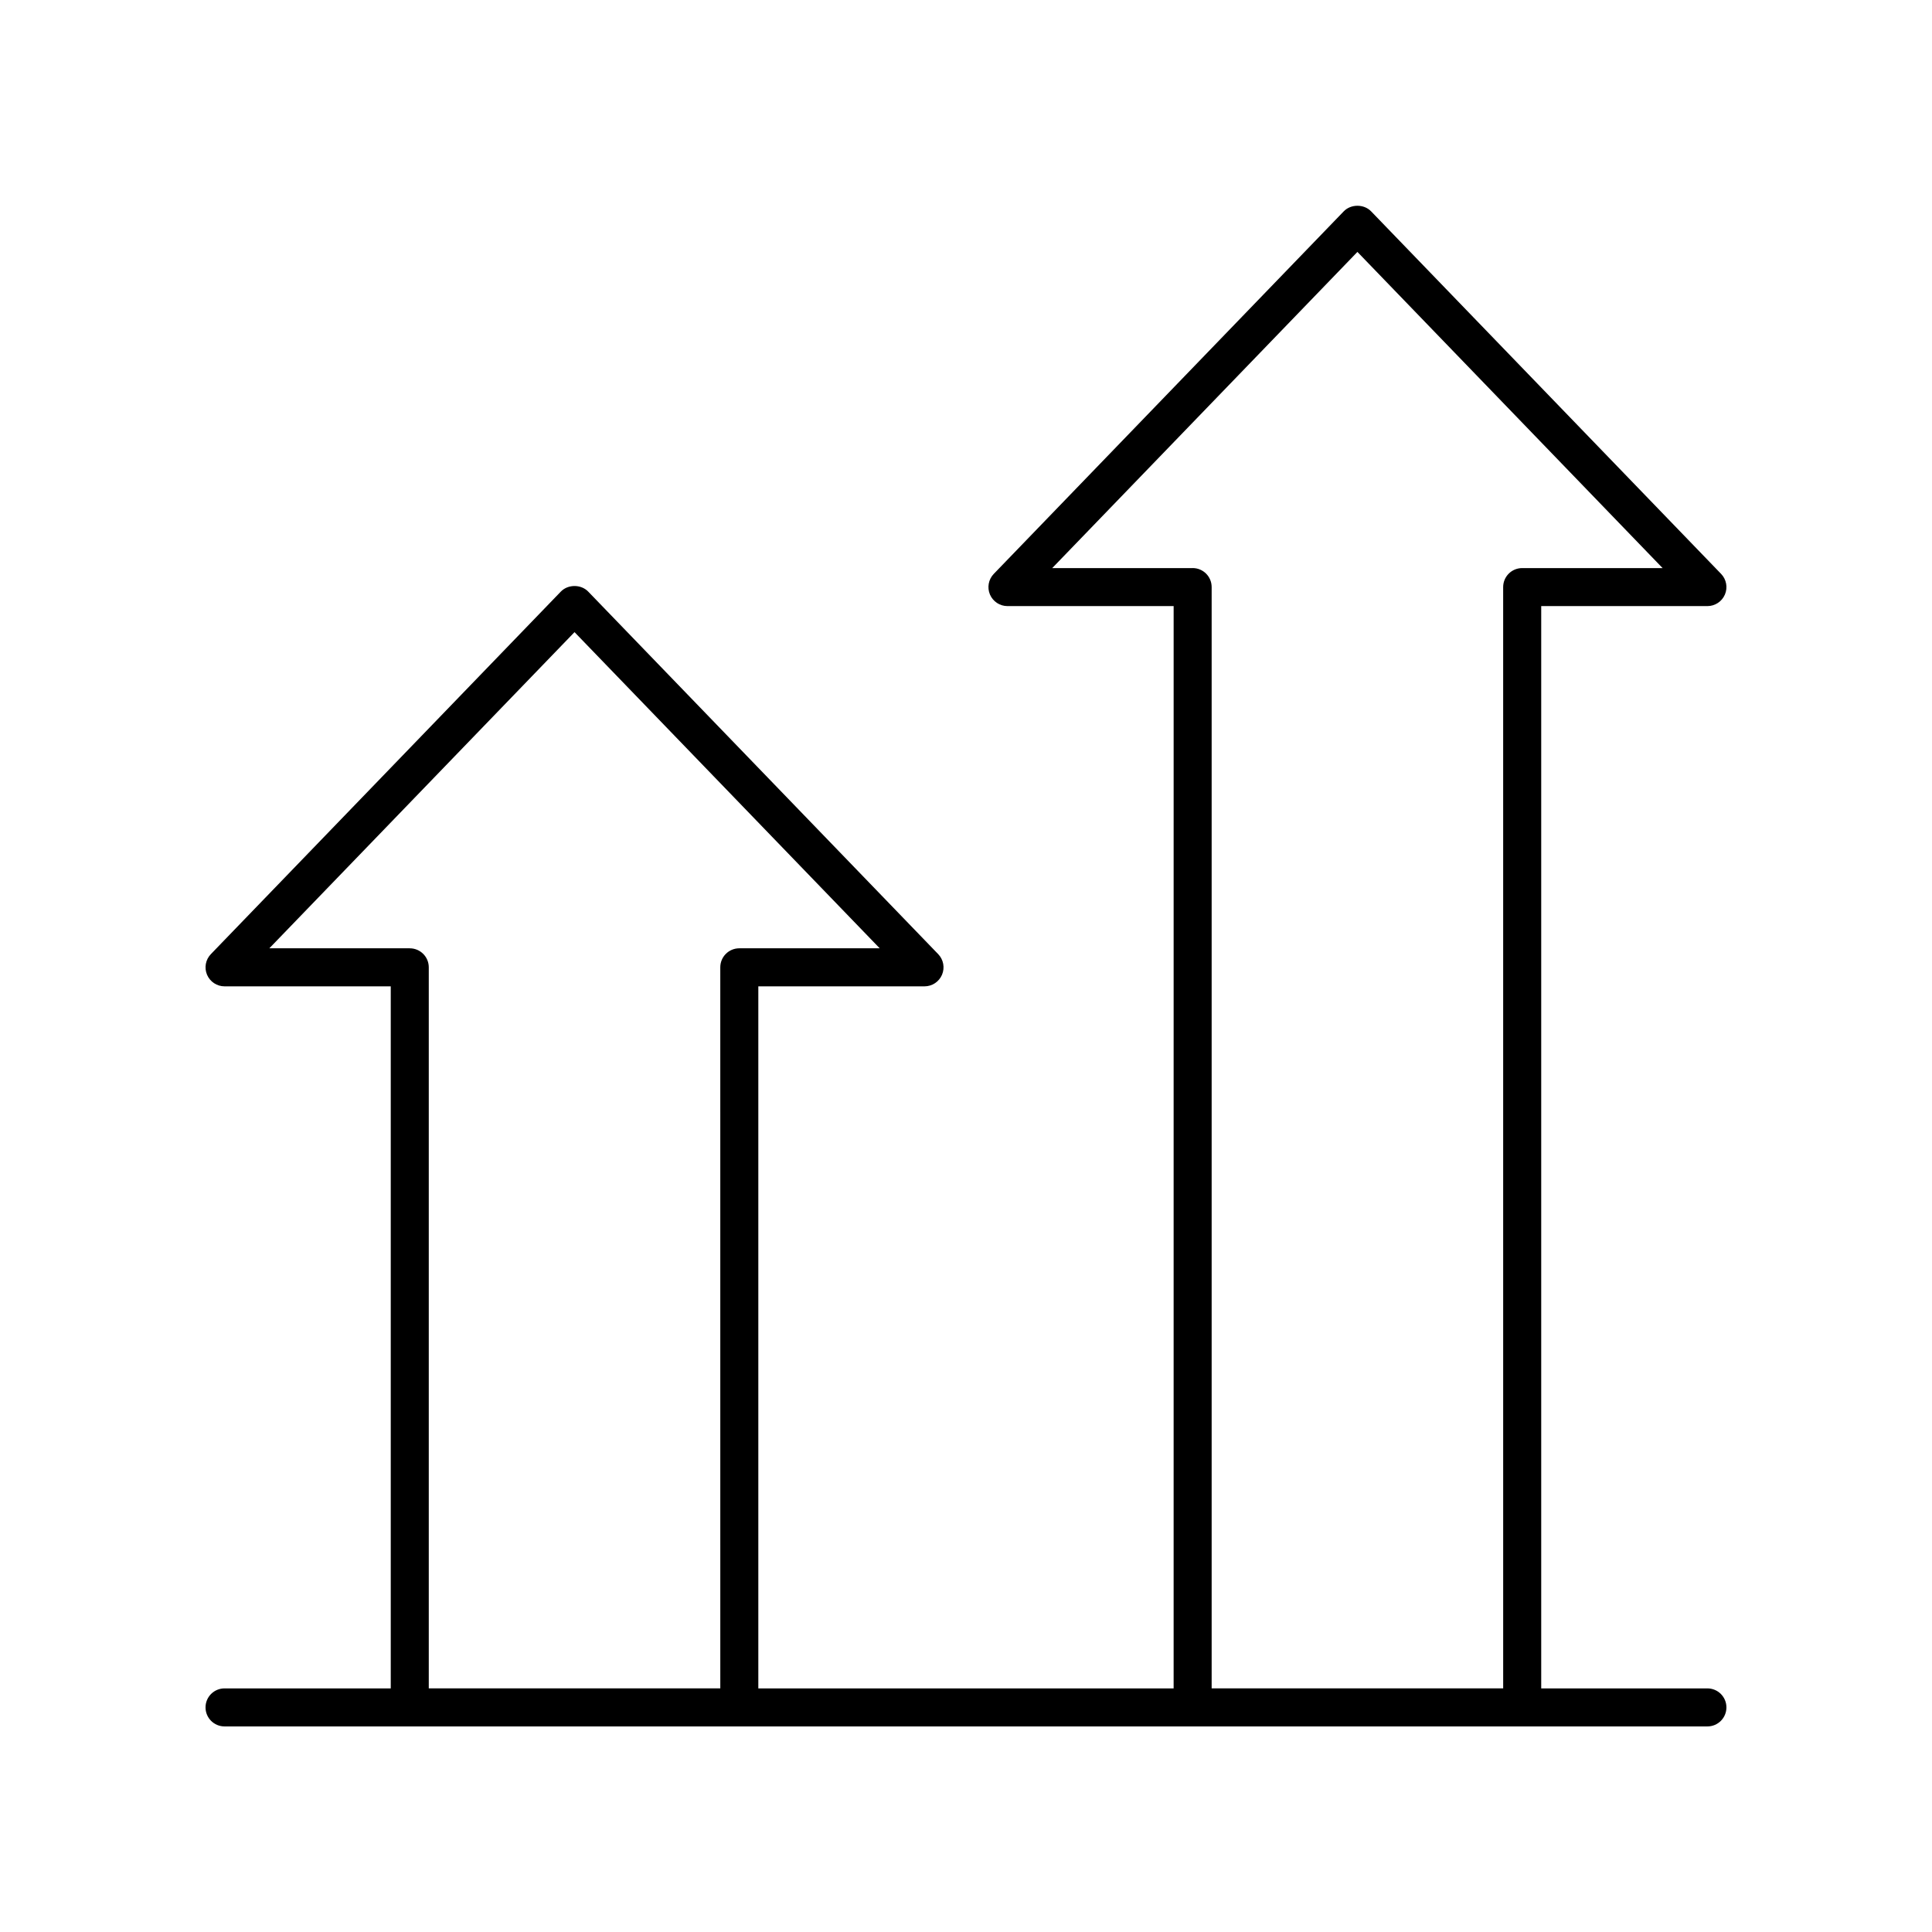 <?xml version="1.0" encoding="UTF-8"?>
<!-- The Best Svg Icon site in the world: iconSvg.co, Visit us! https://iconsvg.co -->
<svg fill="#000000" width="800px" height="800px" version="1.1" viewBox="144 144 512 512" xmlns="http://www.w3.org/2000/svg">
 <path d="m203.51 601.52h392.97c2.785 0 5.039-2.254 5.039-5.039s-2.254-5.039-5.039-5.039h-44.043v-286.82h44.043c2.023 0 3.848-1.211 4.641-3.07 0.789-1.859 0.391-4.016-1.012-5.465l-92.75-96.078c-1.898-1.969-5.352-1.969-7.254 0l-92.746 96.078c-1.402 1.453-1.801 3.606-1.012 5.465 0.793 1.859 2.617 3.07 4.641 3.07h44.039l-0.004 286.82h-110.06v-186.05h44.039c2.023 0 3.848-1.211 4.641-3.07 0.789-1.859 0.391-4.016-1.012-5.465l-92.75-96.078c-1.898-1.969-5.352-1.969-7.254 0l-92.746 96.078c-1.402 1.453-1.801 3.606-1.012 5.465 0.793 1.859 2.617 3.07 4.641 3.07h44.043v186.05h-44.047c-2.785 0-5.039 2.254-5.039 5.039 0.004 2.785 2.254 5.039 5.039 5.039zm256.55-306.97h-37.211l80.879-83.789 80.879 83.789h-37.215c-2.785 0-5.039 2.254-5.039 5.039l0.004 291.85h-77.258v-291.86c0-2.785-2.254-5.035-5.039-5.035zm-207.47 100.76h-37.215l80.879-83.789 80.879 83.789h-37.211c-2.785 0-5.039 2.254-5.039 5.039l0.004 191.09h-77.258v-191.09c0-2.785-2.254-5.035-5.039-5.035z"/>
</svg>